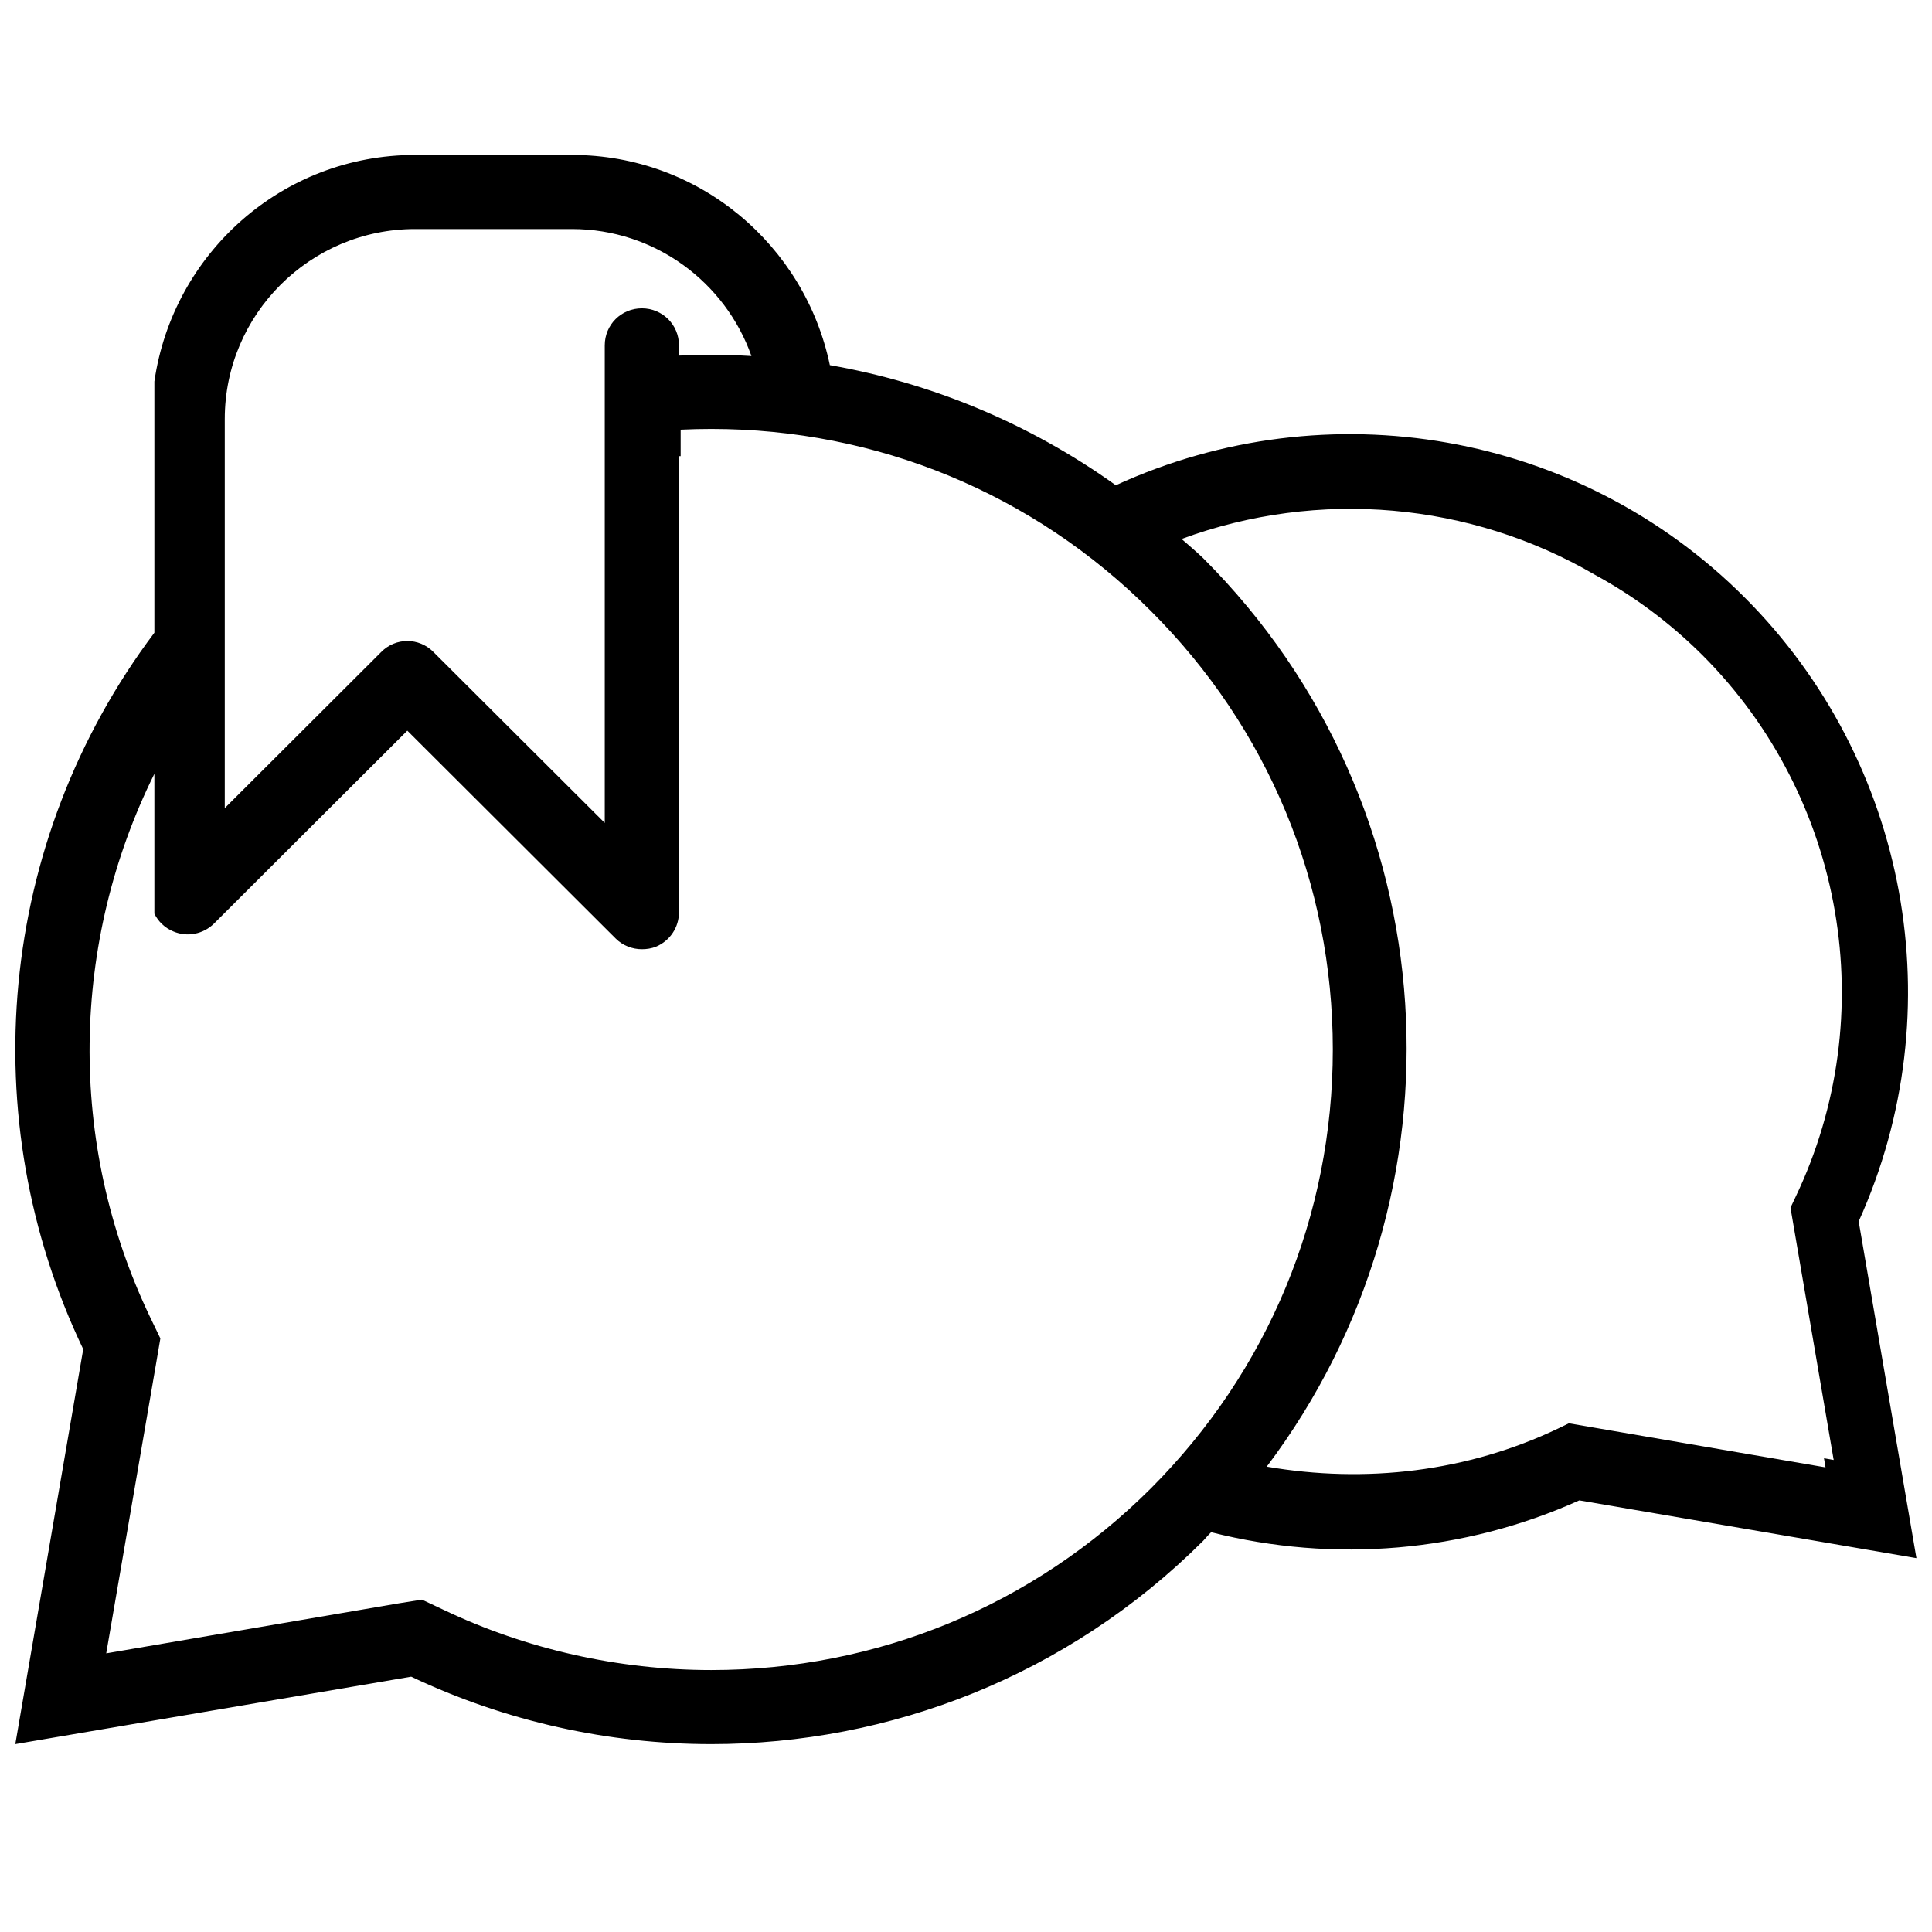 <?xml version="1.0" encoding="UTF-8" standalone="no"?>
<!DOCTYPE svg PUBLIC "-//W3C//DTD SVG 1.1//EN" "http://www.w3.org/Graphics/SVG/1.1/DTD/svg11.dtd">
<svg width="100%" height="100%" viewBox="0 0 53 53" version="1.1" xmlns="http://www.w3.org/2000/svg" xmlns:xlink="http://www.w3.org/1999/xlink" xml:space="preserve" xmlns:serif="http://www.serif.com/" style="fill-rule:evenodd;clip-rule:evenodd;stroke-linejoin:round;stroke-miterlimit:1.414;">
    <g>
        <path d="M4.235,17.357L4.235,10.465C4.741,6.956 7.739,4.251 11.387,4.251L15.692,4.251C19.183,4.251 22.078,6.728 22.765,10.017C25.539,10.501 28.225,11.606 30.61,13.312C36.42,10.649 43.307,11.838 47.852,16.381C52.363,20.883 53.603,27.723 50.989,33.506L52.573,42.744L43.325,41.159C40.165,42.582 36.597,42.887 33.225,42.033C33.149,42.104 33.085,42.185 33.008,42.267C29.28,45.986 24.396,47.846 19.51,47.846C16.693,47.846 13.875,47.226 11.28,45.996L0.42,47.846L2.283,37.012C-0.736,30.71 -0.085,23.097 4.235,17.357ZM4.235,21.228C1.951,25.831 1.82,31.34 4.12,36.138L4.399,36.717L4.29,37.358L2.914,45.356L10.936,43.984L11.574,43.882L12.158,44.157C14.432,45.244 16.975,45.814 19.51,45.814C24.065,45.814 28.348,44.045 31.568,40.834C34.789,37.612 36.563,33.343 36.563,28.79C36.563,24.247 34.789,19.969 31.568,16.757C28.348,13.535 24.065,11.767 19.51,11.767C19.229,11.767 18.95,11.774 18.672,11.787L18.672,12.514L18.626,12.514L18.626,25.024C18.626,25.441 18.379,25.807 17.998,25.97C17.872,26.02 17.74,26.04 17.608,26.04C17.344,26.04 17.083,25.939 16.889,25.746L11.174,20.044L5.868,25.339C5.577,25.624 5.14,25.715 4.758,25.553C4.525,25.459 4.342,25.282 4.235,25.066L4.235,21.228ZM43.745,15.763C40.342,13.78 36.181,13.398 32.414,14.785C32.612,14.958 32.817,15.131 33.008,15.314C39.821,22.123 40.387,32.764 34.75,40.234C37.46,40.702 40.256,40.376 42.746,39.187L43.038,39.045L50.079,40.254L50.037,40.005L50.303,40.051L49.118,33.131L49.255,32.841C51.636,27.861 50.61,21.881 46.701,17.971C45.809,17.082 44.812,16.344 43.745,15.763ZM15.692,6.283L11.387,6.283C8.508,6.284 6.166,8.621 6.166,11.497L6.166,22.169L10.454,17.89C10.851,17.483 11.496,17.483 11.894,17.89L16.59,22.575L16.59,9.475C16.59,8.906 17.045,8.458 17.608,8.458C18.171,8.458 18.626,8.906 18.626,9.475L18.626,9.755C18.921,9.741 19.215,9.734 19.51,9.734C19.878,9.734 20.246,9.745 20.614,9.767C19.898,7.741 17.964,6.284 15.692,6.283Z" style="fill-rule:nonzero;"/>
    </g>
</svg>
